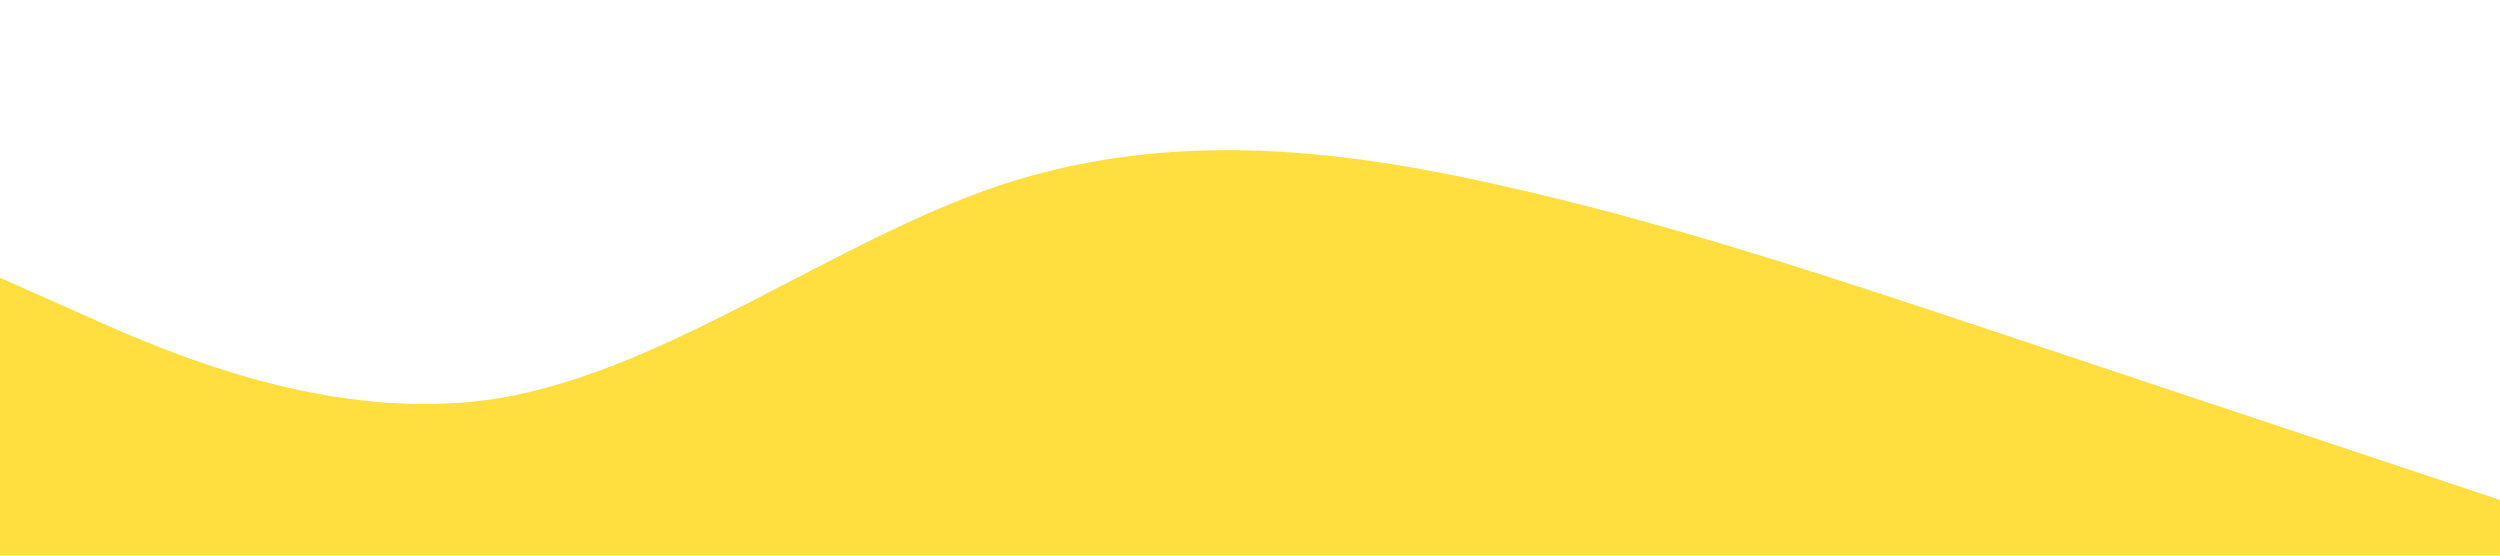 <?xml version="1.0" encoding="UTF-8" standalone="no"?> <svg xmlns="http://www.w3.org/2000/svg" viewBox="0 0 1440 320"> <path fill="#FFDE40" fill-opacity="1" d="M0,160L48,181.3C96,203,192,245,288,229.3C384,213,480,139,576,106.7C672,75,768,85,864,106.7C960,128,1056,160,1152,192C1248,224,1344,256,1392,272L1440,288L1440,320L1392,320C1344,320,1248,320,1152,320C1056,320,960,320,864,320C768,320,672,320,576,320C480,320,384,320,288,320C192,320,96,320,48,320L0,320Z"></path> </svg> 